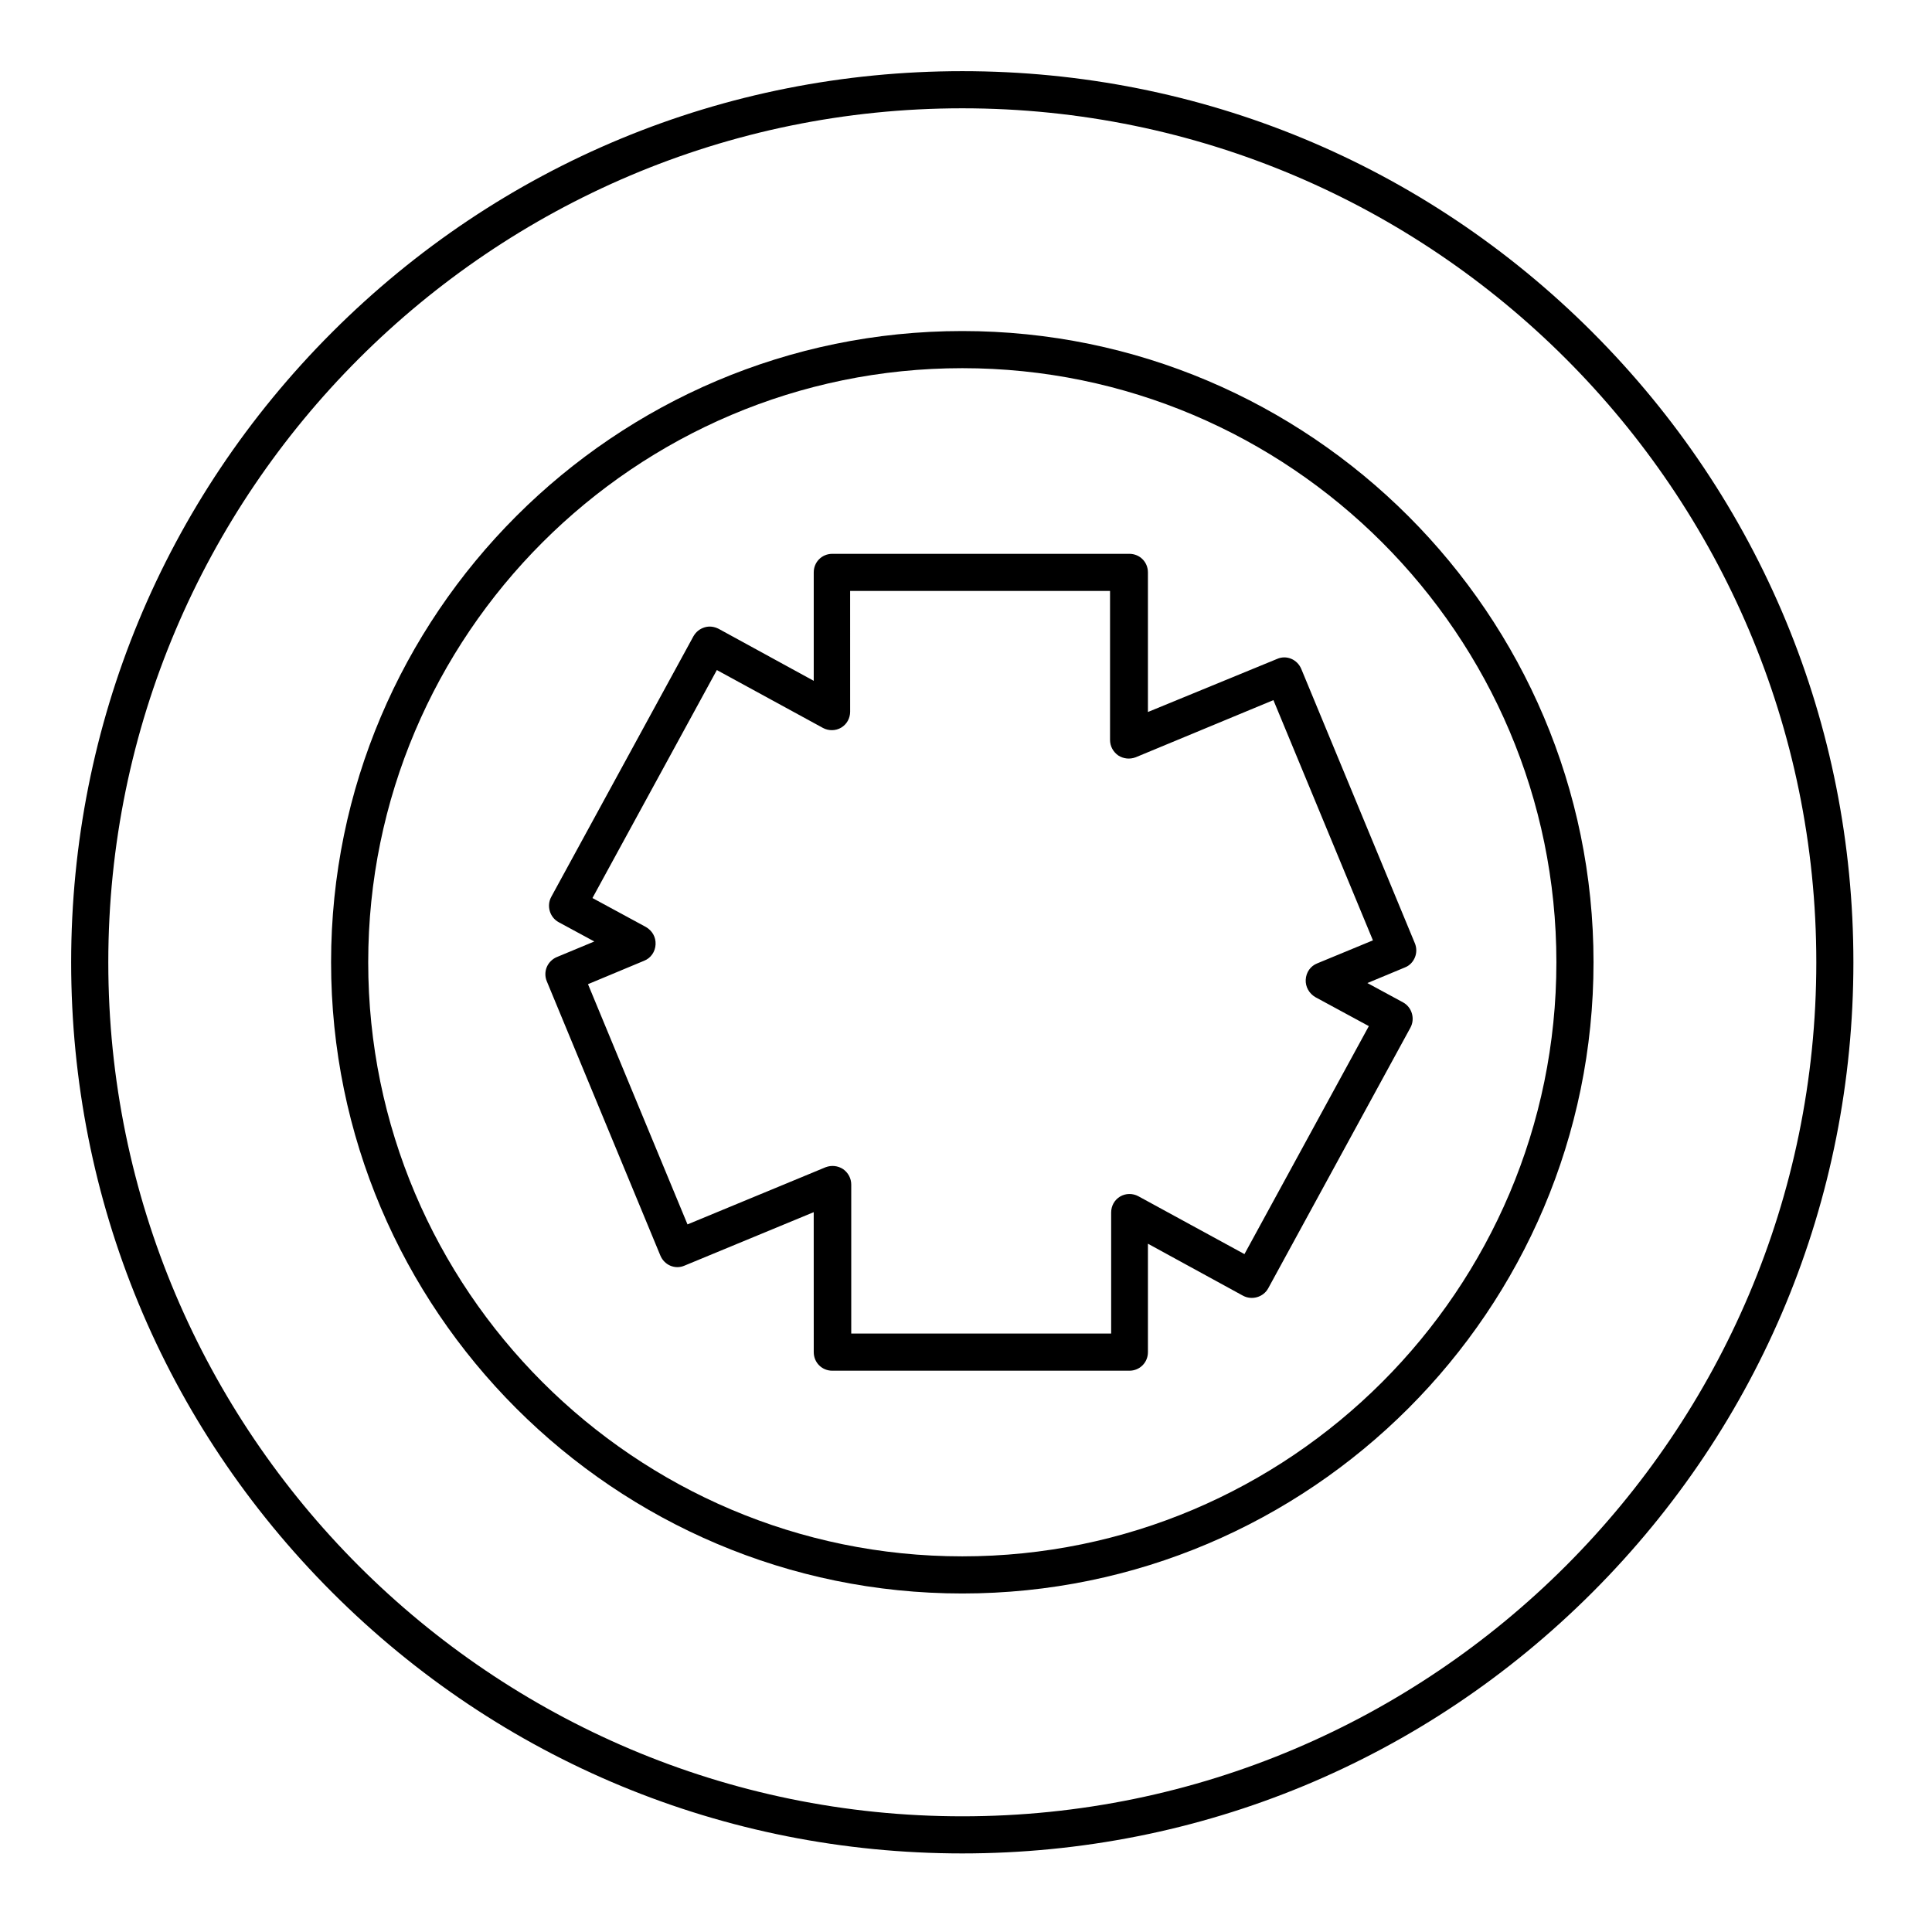 <?xml version="1.0" encoding="UTF-8"?>
<!-- Uploaded to: SVG Repo, www.svgrepo.com, Generator: SVG Repo Mixer Tools -->
<svg fill="#000000" width="800px" height="800px" version="1.1" viewBox="144 144 512 512" xmlns="http://www.w3.org/2000/svg">
 <g>
  <path d="m566 232.03c-44.574-44.574-103.91-69.172-166.98-69.172s-122.41 24.598-166.99 69.172c-44.574 44.578-69.172 103.91-69.172 166.99s24.602 122.41 69.176 166.98 103.91 69.176 166.98 69.176 122.41-24.602 166.98-69.176 69.176-103.91 69.176-166.98-24.602-122.41-69.176-166.99zm-166.98 393.31c-124.77 0-226.32-101.55-226.32-226.32 0-124.77 101.55-226.32 226.32-226.32s226.32 101.55 226.32 226.32-101.55 226.32-226.32 226.32z"/>
  <path d="m399.02 231.73c-92.199 0-167.28 75.078-167.28 167.28 0 92.199 75.078 167.28 167.28 167.28 92.199 0 167.28-75.078 167.28-167.28s-75.082-167.28-167.28-167.28zm0 324.72c-86.789 0-157.44-70.652-157.44-157.44 0-86.785 70.652-157.44 157.44-157.44s157.44 70.652 157.44 157.44c-0.004 86.789-70.652 157.44-157.44 157.44z"/>
  <path d="m518.96 397.73c0.492-1.18 0.492-2.559 0-3.738l-30.109-72.719c-1.082-2.559-3.938-3.738-6.394-2.656l-34.246 14.07v-36.996c0-2.754-2.164-4.922-4.922-4.922h-78.719c-2.754 0-4.922 2.164-4.922 4.922v28.734l-25.191-13.777c-1.18-0.59-2.461-0.789-3.738-0.395-1.277 0.395-2.262 1.18-2.953 2.363l-37.688 69.078c-1.277 2.363-0.395 5.41 1.969 6.691l9.445 5.117-9.938 4.133c-1.18 0.492-2.164 1.477-2.656 2.656-0.492 1.18-0.492 2.559 0 3.738l30.109 72.719c1.082 2.559 3.938 3.738 6.394 2.656l34.242-14.168 0.008 37.094c0 2.754 2.164 4.922 4.922 4.922h78.719c2.754 0 4.922-2.164 4.922-4.922v-28.734l25.191 13.777c2.363 1.277 5.41 0.395 6.691-1.969l37.688-69.078c1.277-2.363 0.395-5.41-1.969-6.691l-9.445-5.117 9.938-4.133c1.273-0.492 2.16-1.473 2.652-2.656zm-25.879 1.574c-1.77 0.688-2.953 2.363-3.051 4.328-0.098 1.871 0.887 3.641 2.559 4.625l14.168 7.676-32.965 60.418-28.141-15.348c-1.477-0.789-3.344-0.789-4.82 0.098-1.477 0.887-2.363 2.461-2.363 4.231v32.078h-68.879v-39.457c0-1.672-0.789-3.148-2.164-4.133-1.379-0.887-3.051-1.082-4.625-0.492l-36.605 15.152-26.371-63.664 14.859-6.199c1.77-0.688 2.953-2.363 3.051-4.328 0.098-1.969-0.887-3.641-2.559-4.625l-14.168-7.676 32.965-60.418 28.141 15.352c1.477 0.789 3.344 0.789 4.82-0.098s2.363-2.461 2.363-4.231l-0.004-31.984h68.879v39.457c0 1.672 0.789 3.148 2.164 4.133 1.379 0.887 3.051 1.082 4.625 0.492l36.508-15.152 26.371 63.664z"/>
 </g>
</svg>